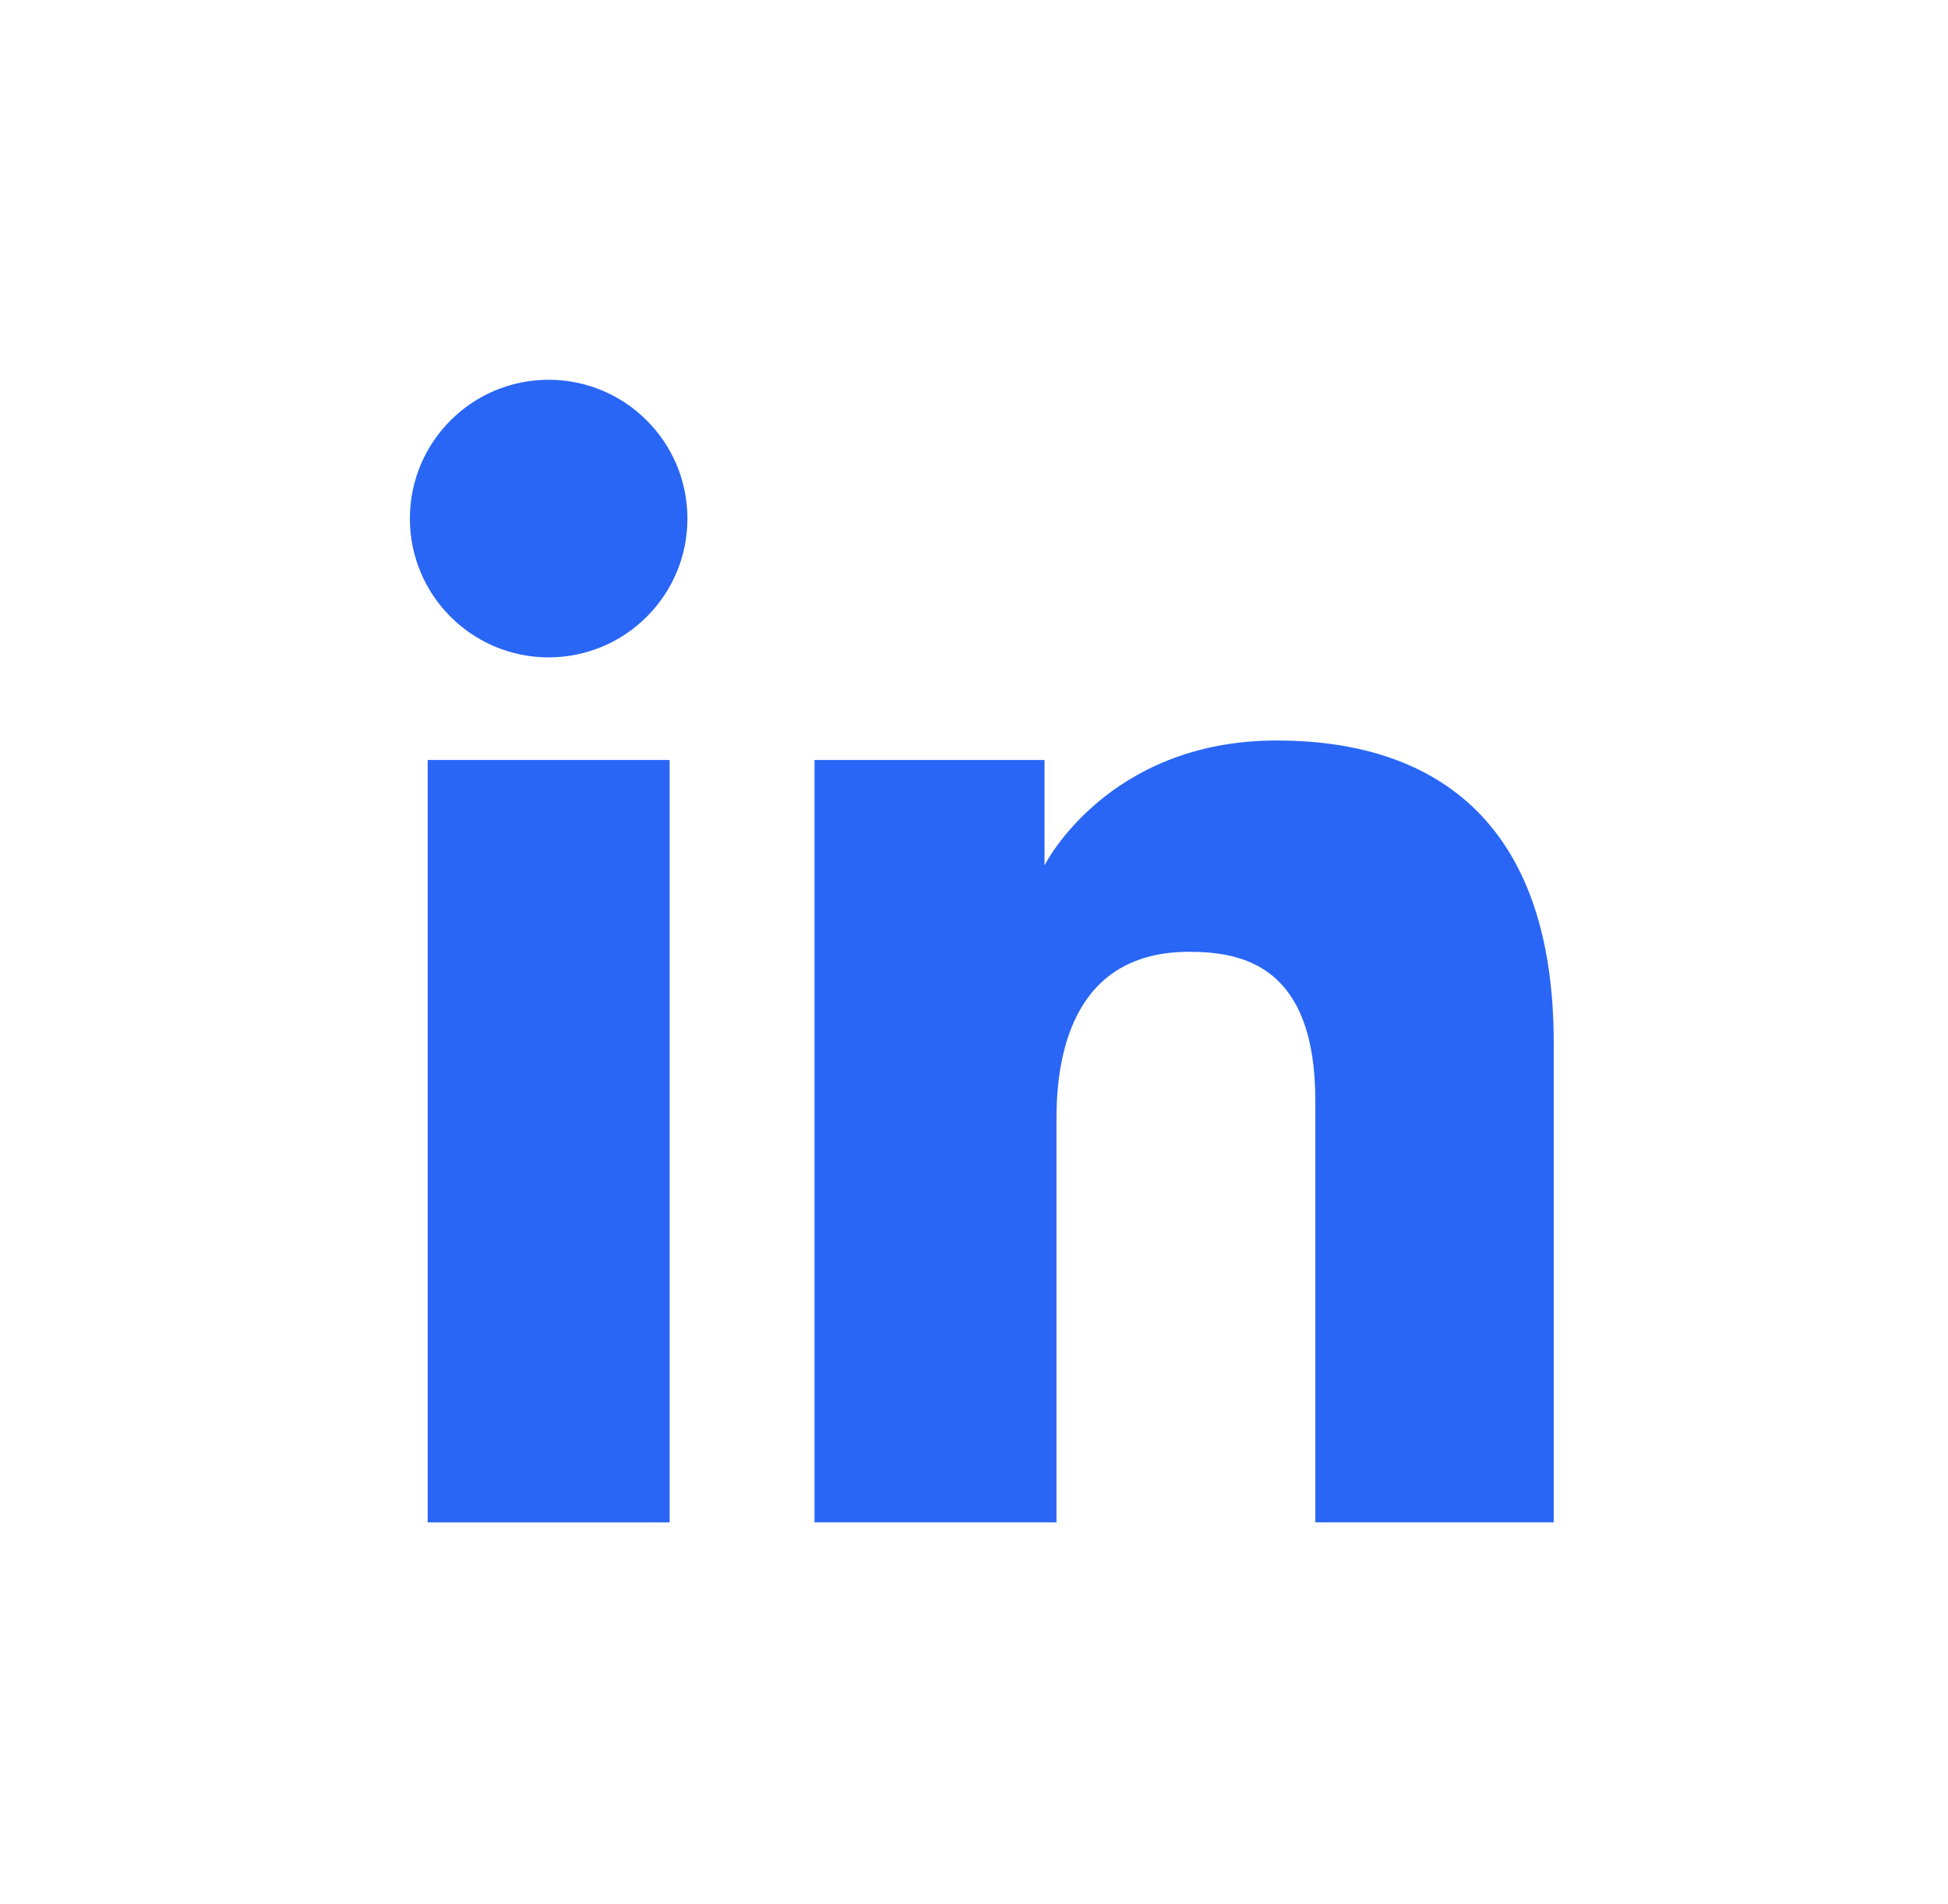 <svg width="44" height="43" viewBox="0 0 44 43" fill="none" xmlns="http://www.w3.org/2000/svg">
<path d="M12.392 14.845C14.123 14.845 15.527 13.442 15.527 11.711C15.527 9.98 14.123 8.576 12.392 8.576C10.661 8.576 9.258 9.98 9.258 11.711C9.258 13.442 10.661 14.845 12.392 14.845Z" fill="#2966F5"/>
<path d="M18.398 17.162H23.593V19.542C23.593 19.542 25.002 16.722 28.838 16.722C32.259 16.722 35.094 18.408 35.094 23.545V34.379H29.71V24.858C29.71 21.827 28.092 21.494 26.859 21.494C24.301 21.494 23.863 23.701 23.863 25.253V34.379H18.398V17.162Z" fill="#2966F5"/>
<path d="M9.66 17.162H15.125V34.379H9.66V17.162Z" fill="#2966F5"/>
</svg>

